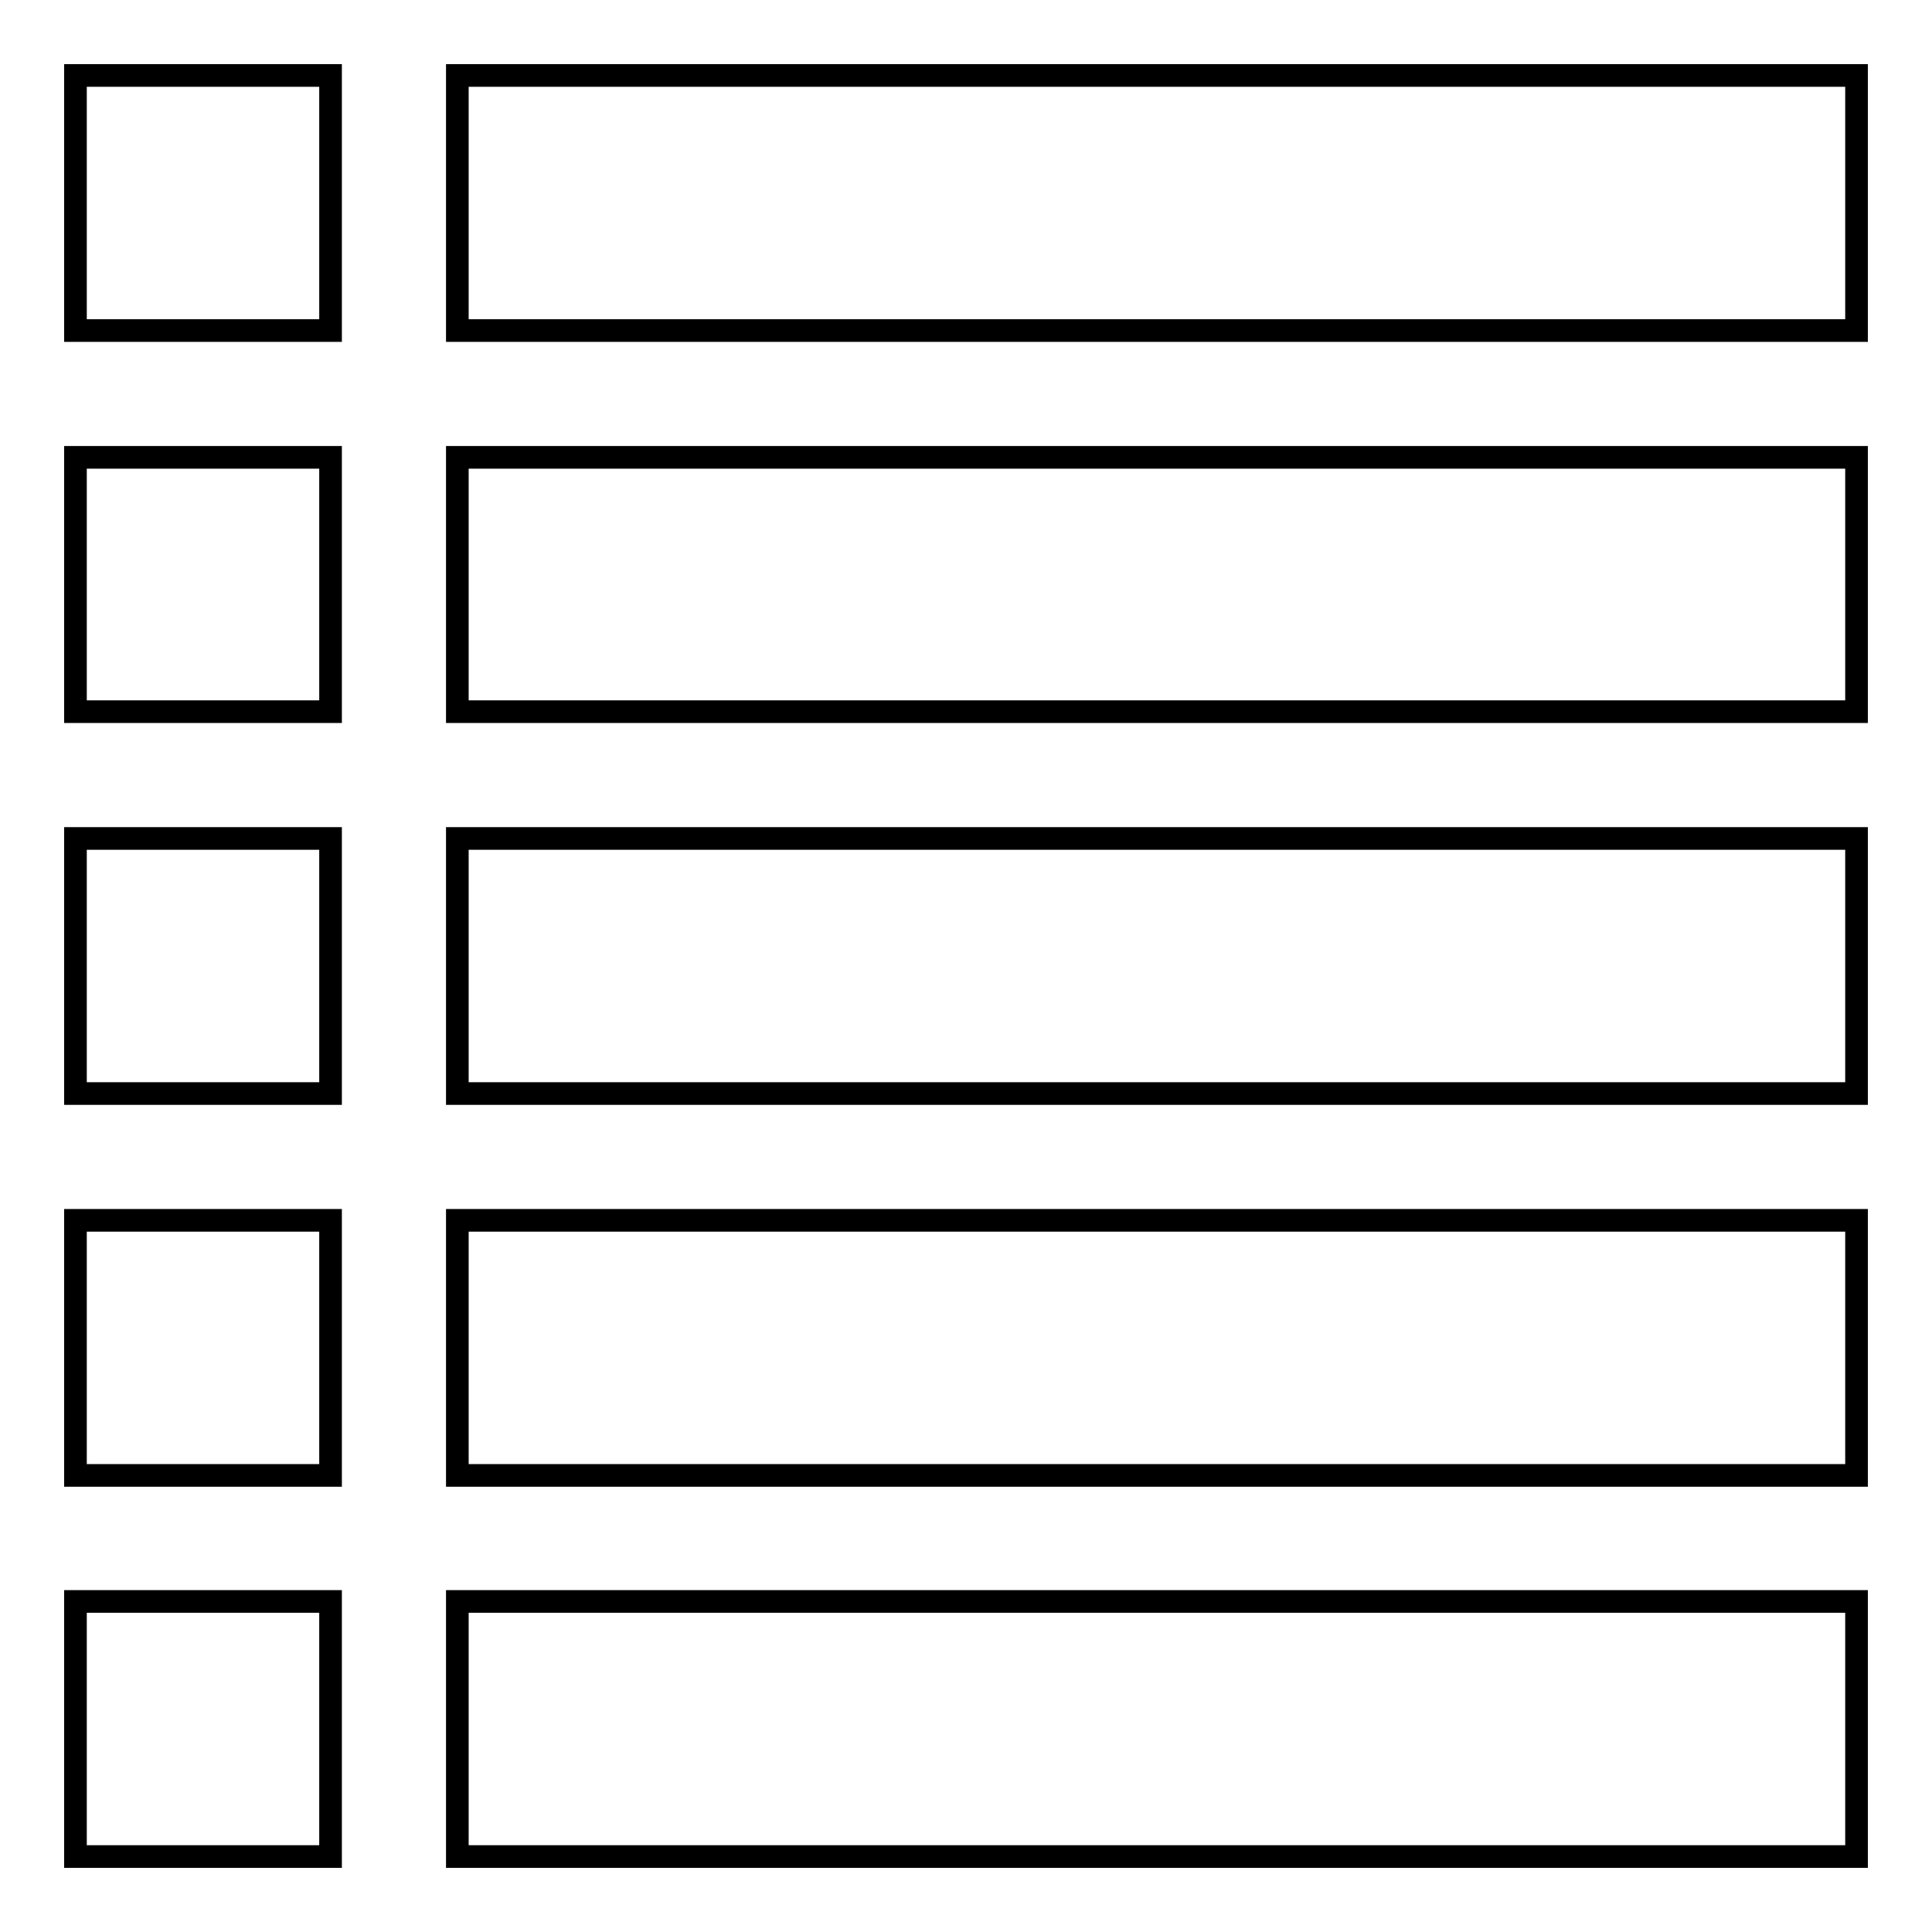 <?xml version="1.0" encoding="utf-8"?>
<!-- Svg Vector Icons : http://www.onlinewebfonts.com/icon -->
<!DOCTYPE svg PUBLIC "-//W3C//DTD SVG 1.1//EN" "http://www.w3.org/Graphics/SVG/1.1/DTD/svg11.dtd">
<svg version="1.1" xmlns="http://www.w3.org/2000/svg" xmlns:xlink="http://www.w3.org/1999/xlink" x="0px" y="0px" viewBox="0 0 256 256" enable-background="new 0 0 256 256" xml:space="preserve">
<g><g><g><path stroke-width="3" fill-opacity="0" stroke="#000000"  d="M10,26.9v16.9h16.9h16.9V26.9V10H26.9H10V26.9z"/><path stroke-width="3" fill-opacity="0" stroke="#000000"  d="M60.6,26.9v16.9h92.7H246V26.9V10h-92.7H60.6V26.9z"/><path stroke-width="3" fill-opacity="0" stroke="#000000"  d="M10,77.4v16.9h16.9h16.9V77.4V60.6H26.9H10V77.4z"/><path stroke-width="3" fill-opacity="0" stroke="#000000"  d="M60.6,77.4v16.9h92.7H246V77.4V60.6h-92.7H60.6V77.4z"/><path stroke-width="3" fill-opacity="0" stroke="#000000"  d="M10,128v16.9h16.9h16.9V128v-16.9H26.9H10V128z"/><path stroke-width="3" fill-opacity="0" stroke="#000000"  d="M60.6,128v16.9h92.7H246V128v-16.9h-92.7H60.6V128z"/><path stroke-width="3" fill-opacity="0" stroke="#000000"  d="M10,178.6v16.9h16.9h16.9v-16.9v-16.9H26.9H10V178.6z"/><path stroke-width="3" fill-opacity="0" stroke="#000000"  d="M60.6,178.6v16.9h92.7H246v-16.9v-16.9h-92.7H60.6V178.6z"/><path stroke-width="3" fill-opacity="0" stroke="#000000"  d="M10,229.1V246h16.9h16.9v-16.9v-16.9H26.9H10V229.1z"/><path stroke-width="3" fill-opacity="0" stroke="#000000"  d="M60.6,229.1V246h92.7H246v-16.9v-16.9h-92.7H60.6V229.1z"/></g></g></g>
</svg>